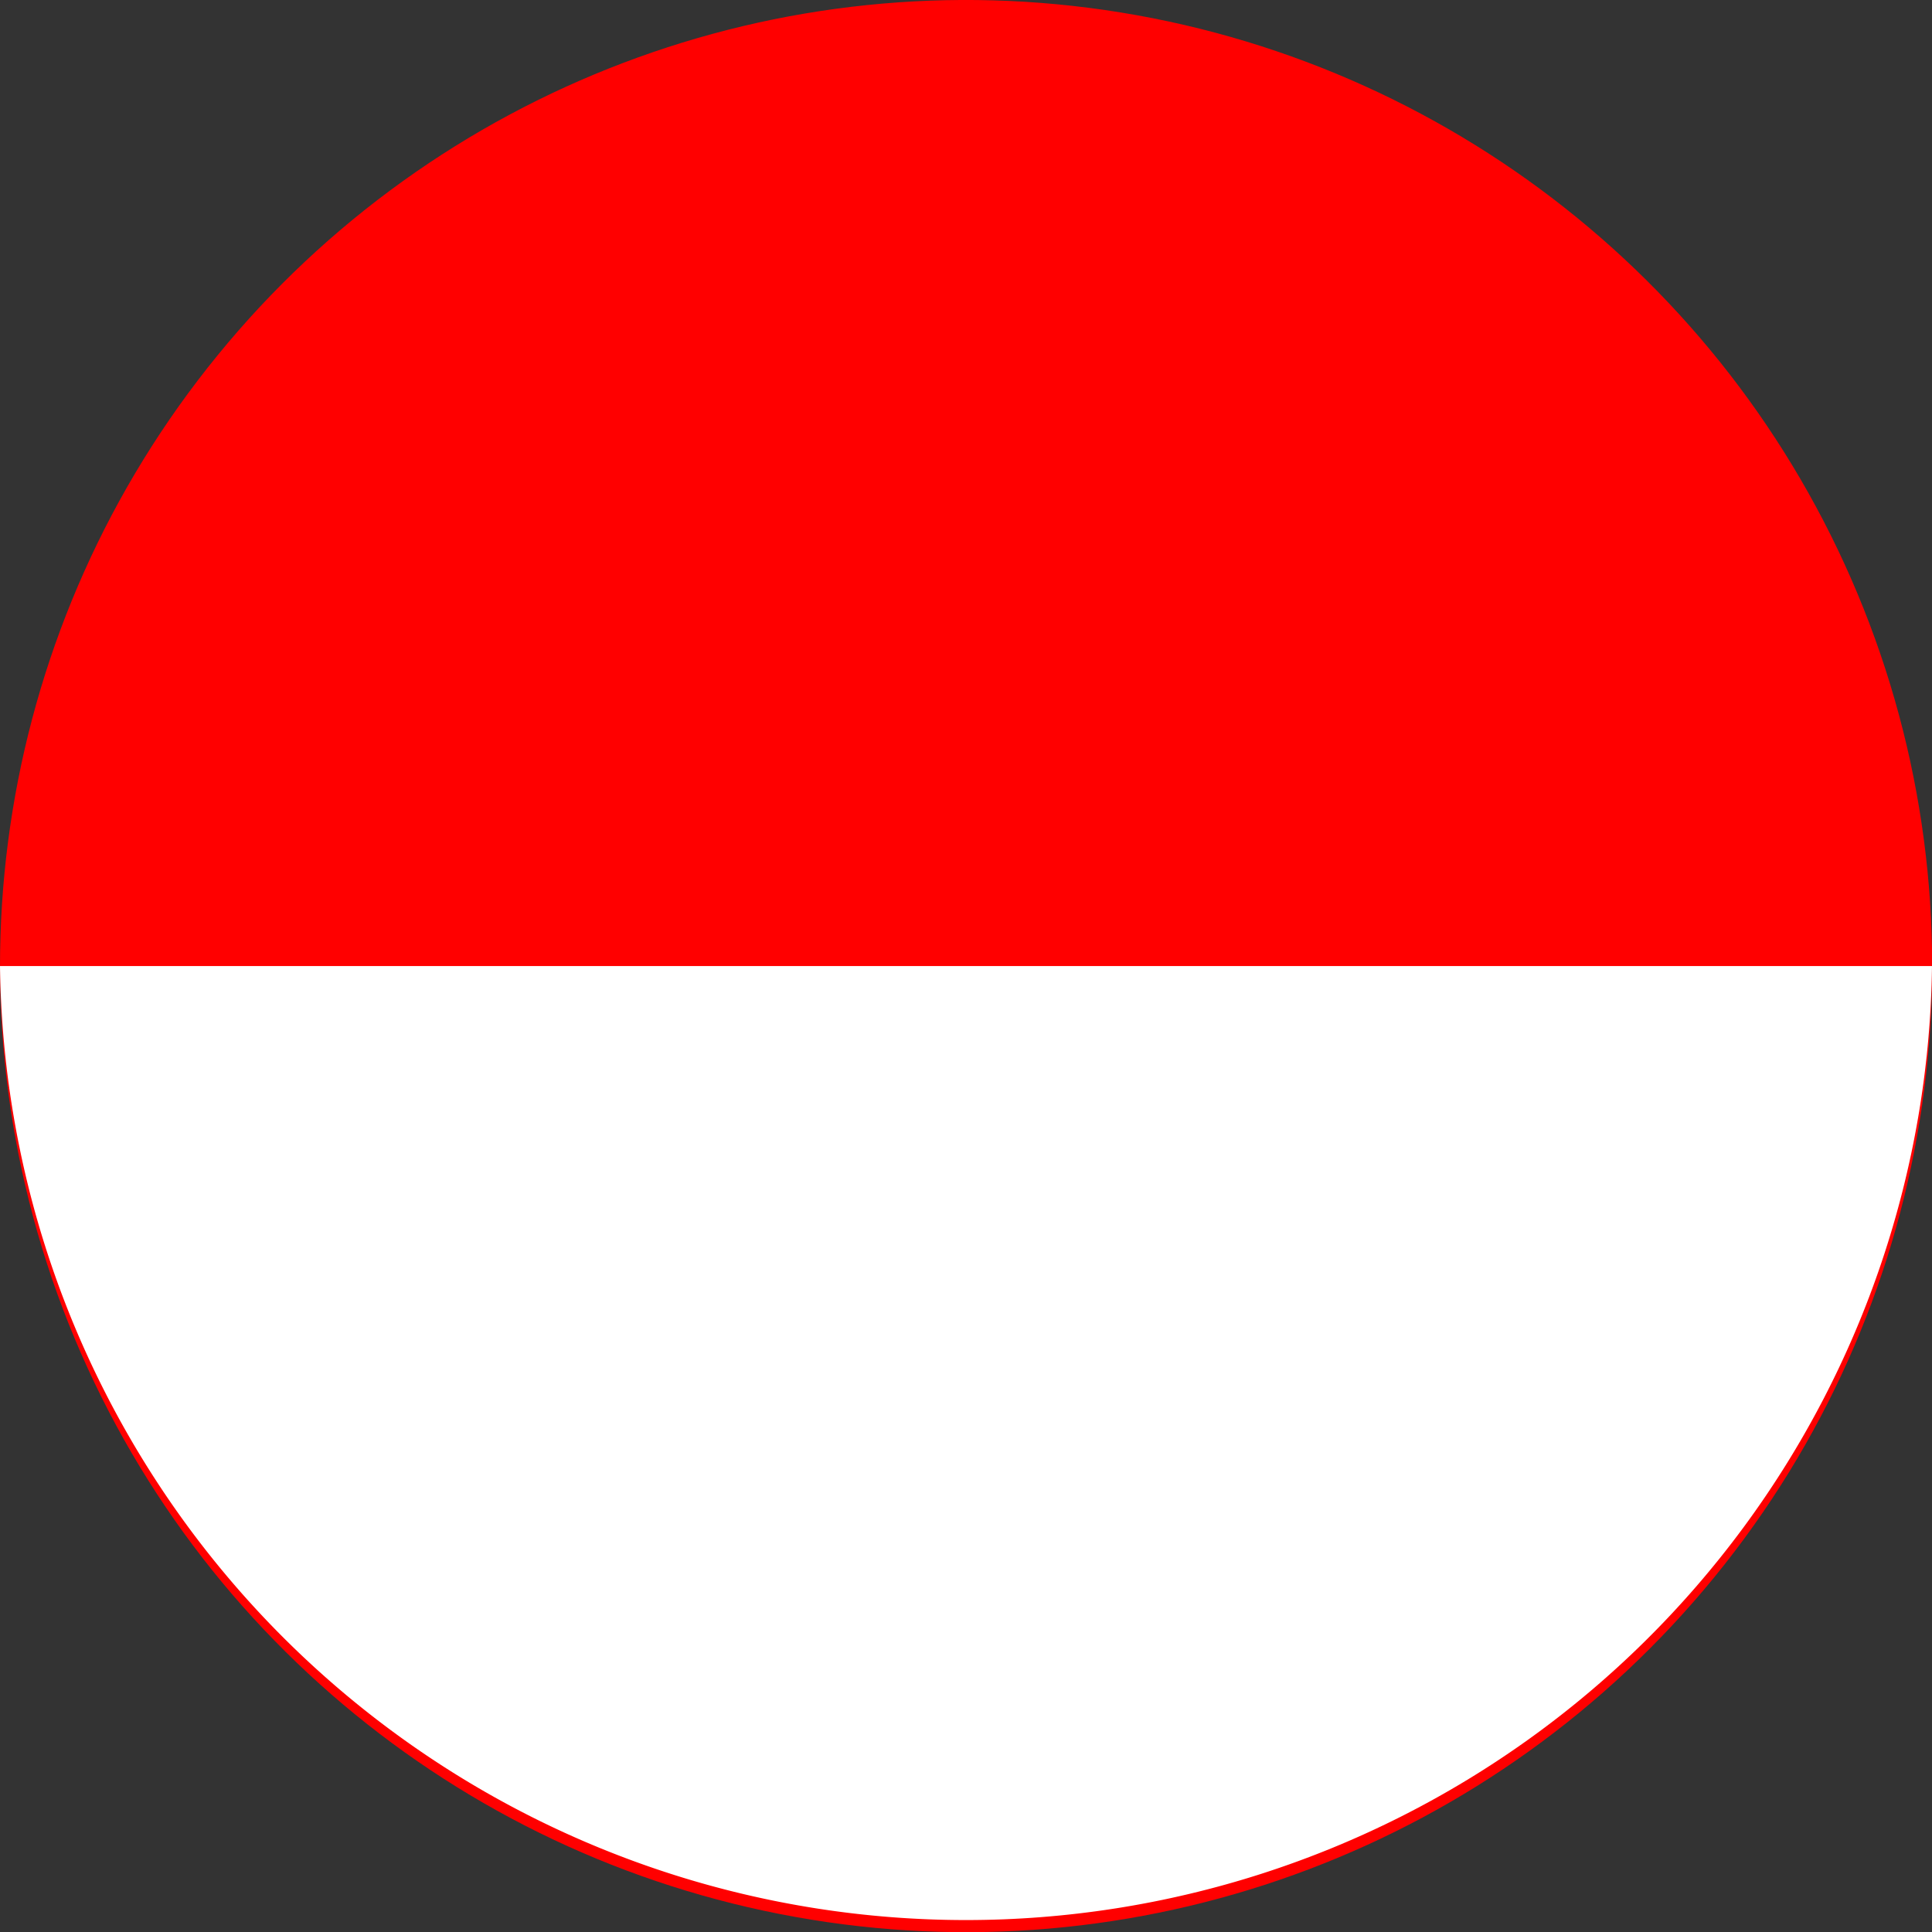 <?xml version="1.0" encoding="UTF-8"?>
<svg xmlns="http://www.w3.org/2000/svg" viewBox="0 0 127.63 127.63">
  <rect x="0" y="0" width="127.63" height="127.63" fill="#333333" stroke="none"/>
  <defs>
    <style>.cls-1{fill:red;}.cls-2{fill:#fff;}</style>
  </defs>
  <title>Asset 3</title>
  <g id="Layer_2" data-name="Layer 2">
    <g id="Layer_1-2" data-name="Layer 1">
      <circle class="cls-1" cx="63.82" cy="63.82" r="63.82" transform="translate(-9.4 116.59) rotate(-80.78)"></circle>
      <path class="cls-2" d="M0,63.82H127.63A63.82,63.82,0,0,1,0,63.82Z"></path>
    </g>
  </g>
</svg>
